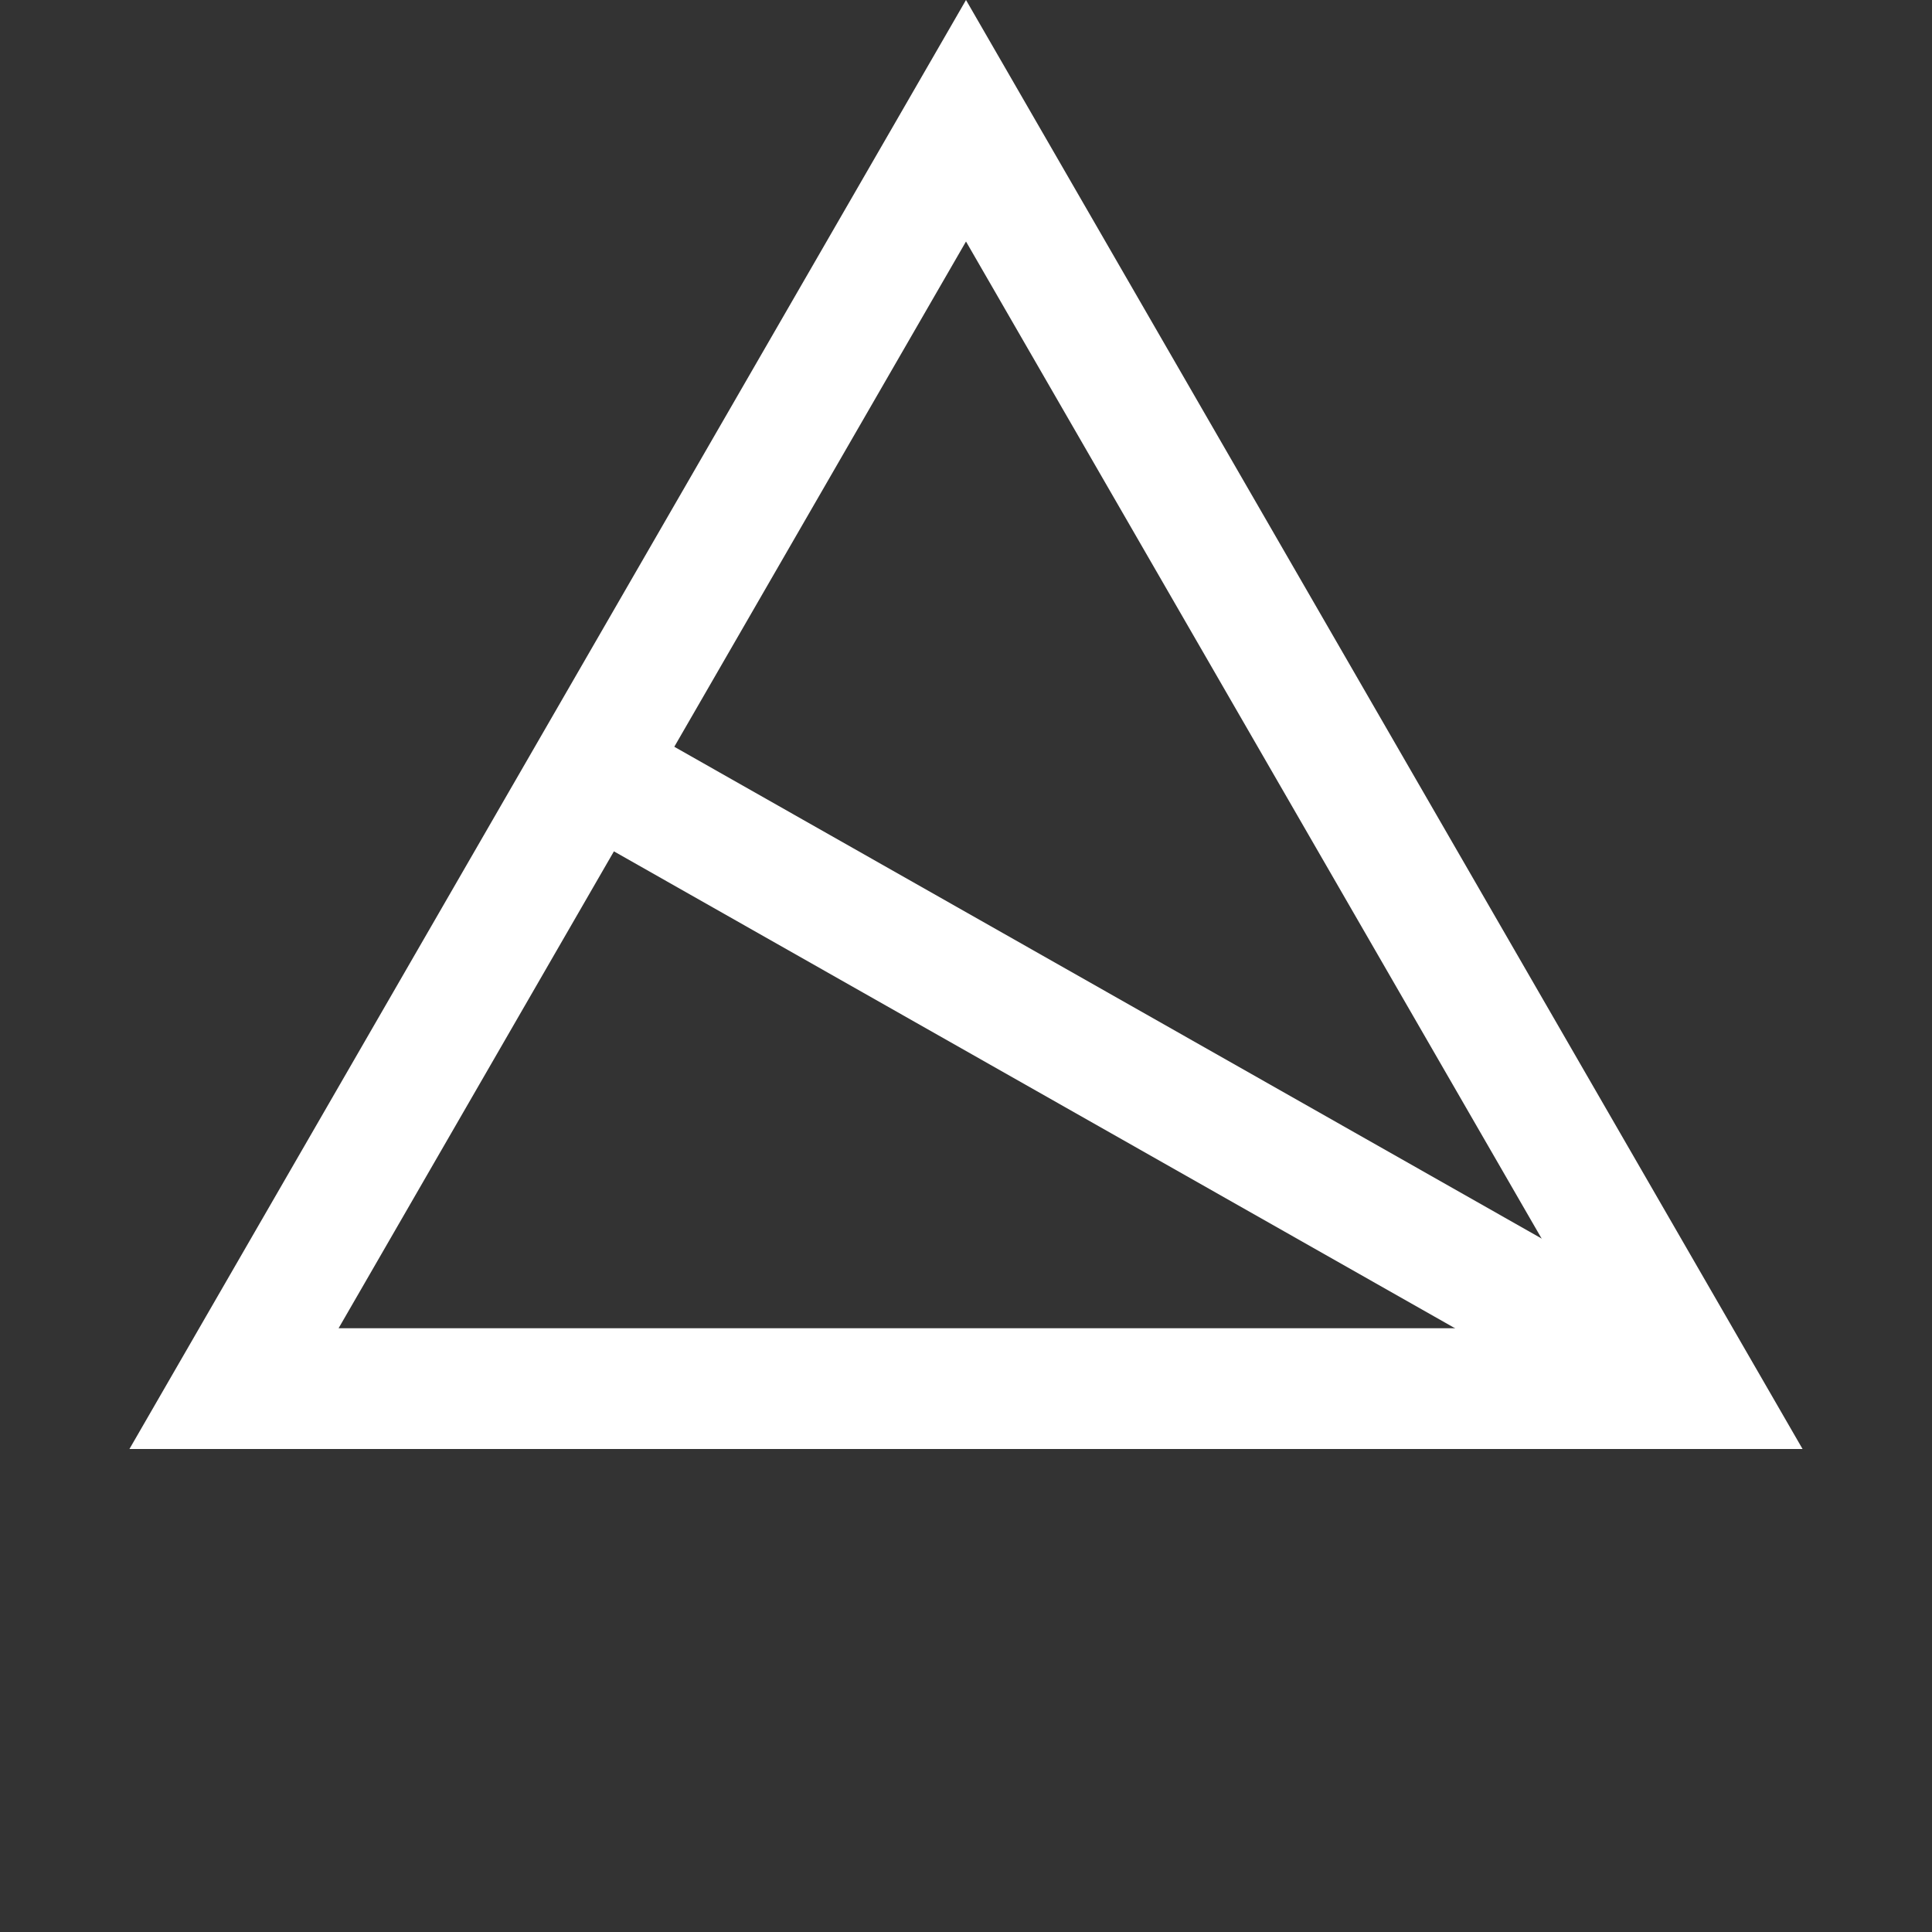 <?xml version="1.0" encoding="UTF-8"?> <svg xmlns="http://www.w3.org/2000/svg" width="32" height="32" viewBox="0 0 32 32" fill="none"><rect x="0" y="0" width="32" height="32" fill="#333333" stroke="none"/><path d="M28.124 23H3.876L16 2L28.124 23Z" stroke="white" stroke-width="2"></path><line x1="28.099" y1="23.118" x2="9.732" y2="12.704" stroke="white" stroke-width="2"></line></svg> 